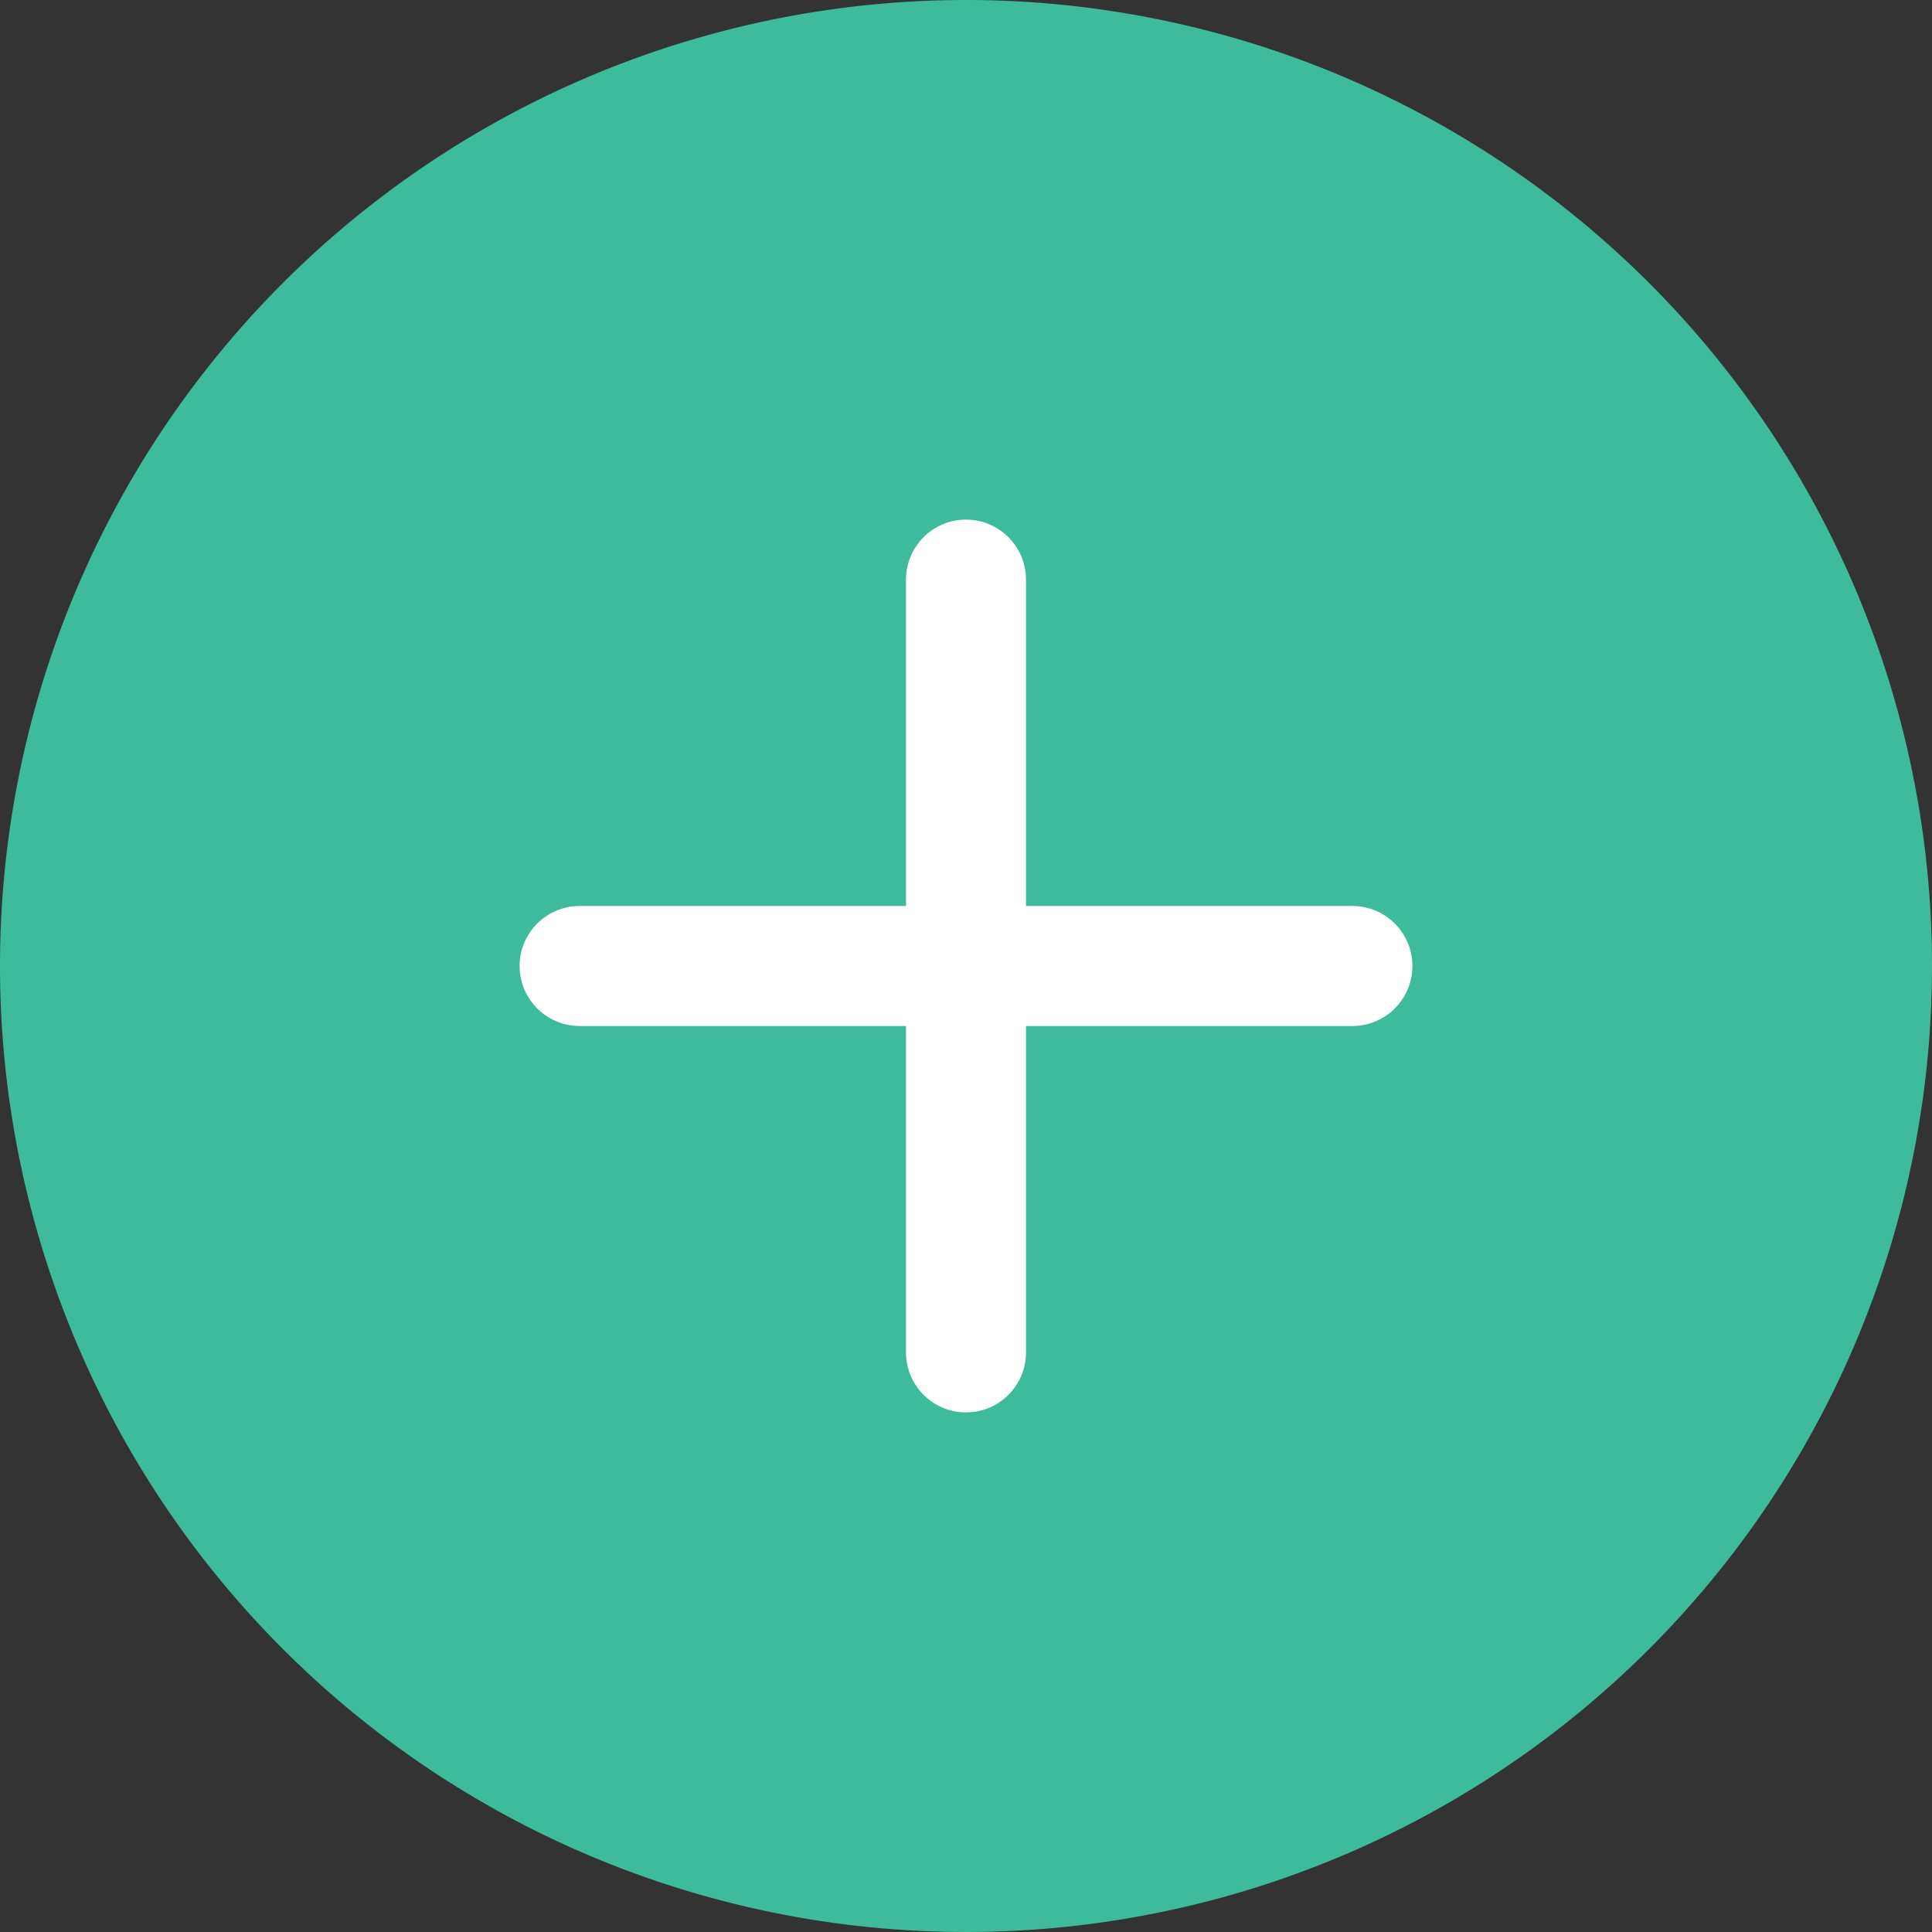 <svg id="Icon_feather-plus-circle" data-name="Icon feather-plus-circle" xmlns="http://www.w3.org/2000/svg" width="20" height="20" viewBox="0 0 24.15 24.15">
  <rect x="0" y="0" width="24.15" height="24.15" fill="#333333" stroke="none"/>
  <path id="Path_16" data-name="Path 16" d="M27.15,15.075A12.075,12.075,0,1,1,15.075,3,12.075,12.075,0,0,1,27.15,15.075Z" transform="translate(-3 -3)" fill="#3EBB9A"/>
  <path id="Path_17" data-name="Path 17" d="M18,12v9.66" transform="translate(-5.925 -4.755)" fill="none" stroke="#fff" stroke-linecap="round" stroke-linejoin="round" stroke-width="1.5"/>
  <path id="Path_18" data-name="Path 18" d="M12,18h9.66" transform="translate(-4.755 -5.925)" fill="none" stroke="#fff" stroke-linecap="round" stroke-linejoin="round" stroke-width="1.5"/>
</svg>
